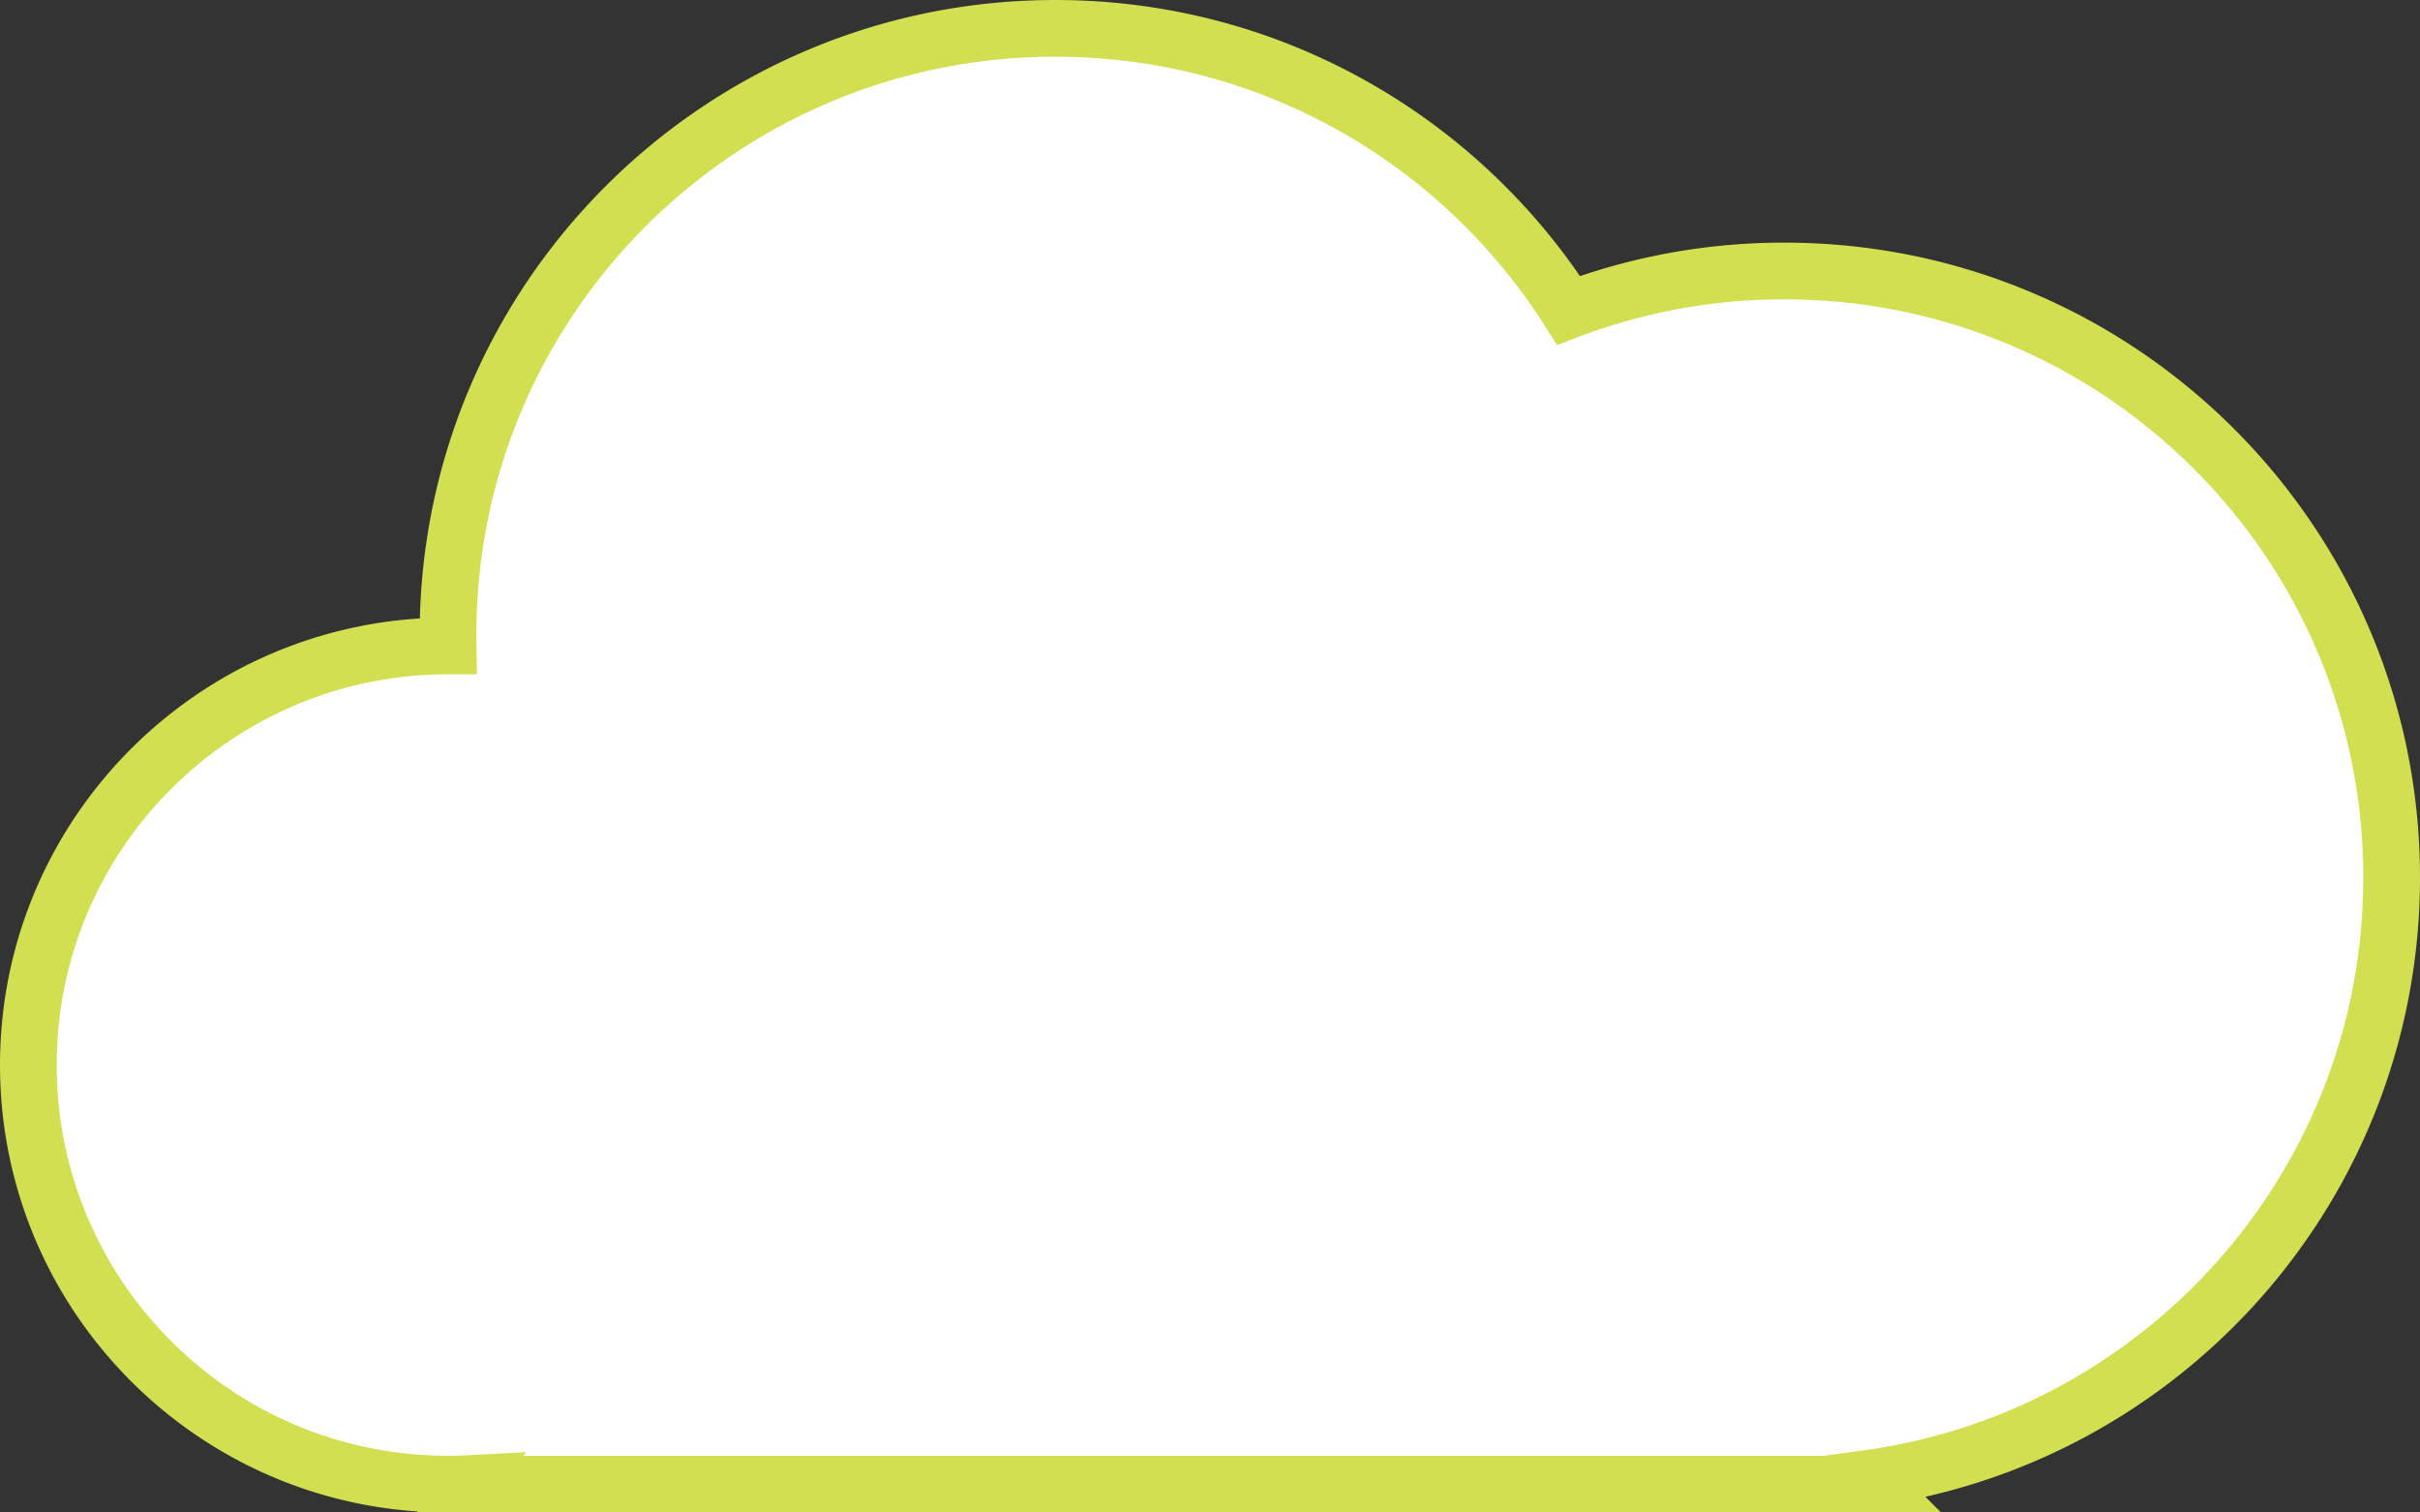 <svg width="256" height="160" fill="none" xmlns="http://www.w3.org/2000/svg"><rect width="100%" height="100%" fill="#333333" stroke="none"/><path d="M197.502 156.409C228.846 152.145 253 125.306 253 92.833c0-35.438-28.767-64.166-64.252-64.166a64.183 64.183 0 0 0-22.815 4.162C154.539 14.9 134.483 3 111.645 3 76.159 3 47.393 31.728 47.393 67.167c0 .39.003.778.01 1.166h-.01C22.874 68.333 3 88.182 3 112.667 3 137.151 22.875 157 47.392 157c.8 0 1.593-.021 2.38-.063l-.043.063h148.364l-.591-.591Z" fill="#fff" stroke="#D1DF51" stroke-width="6" stroke-linecap="round"/></svg>